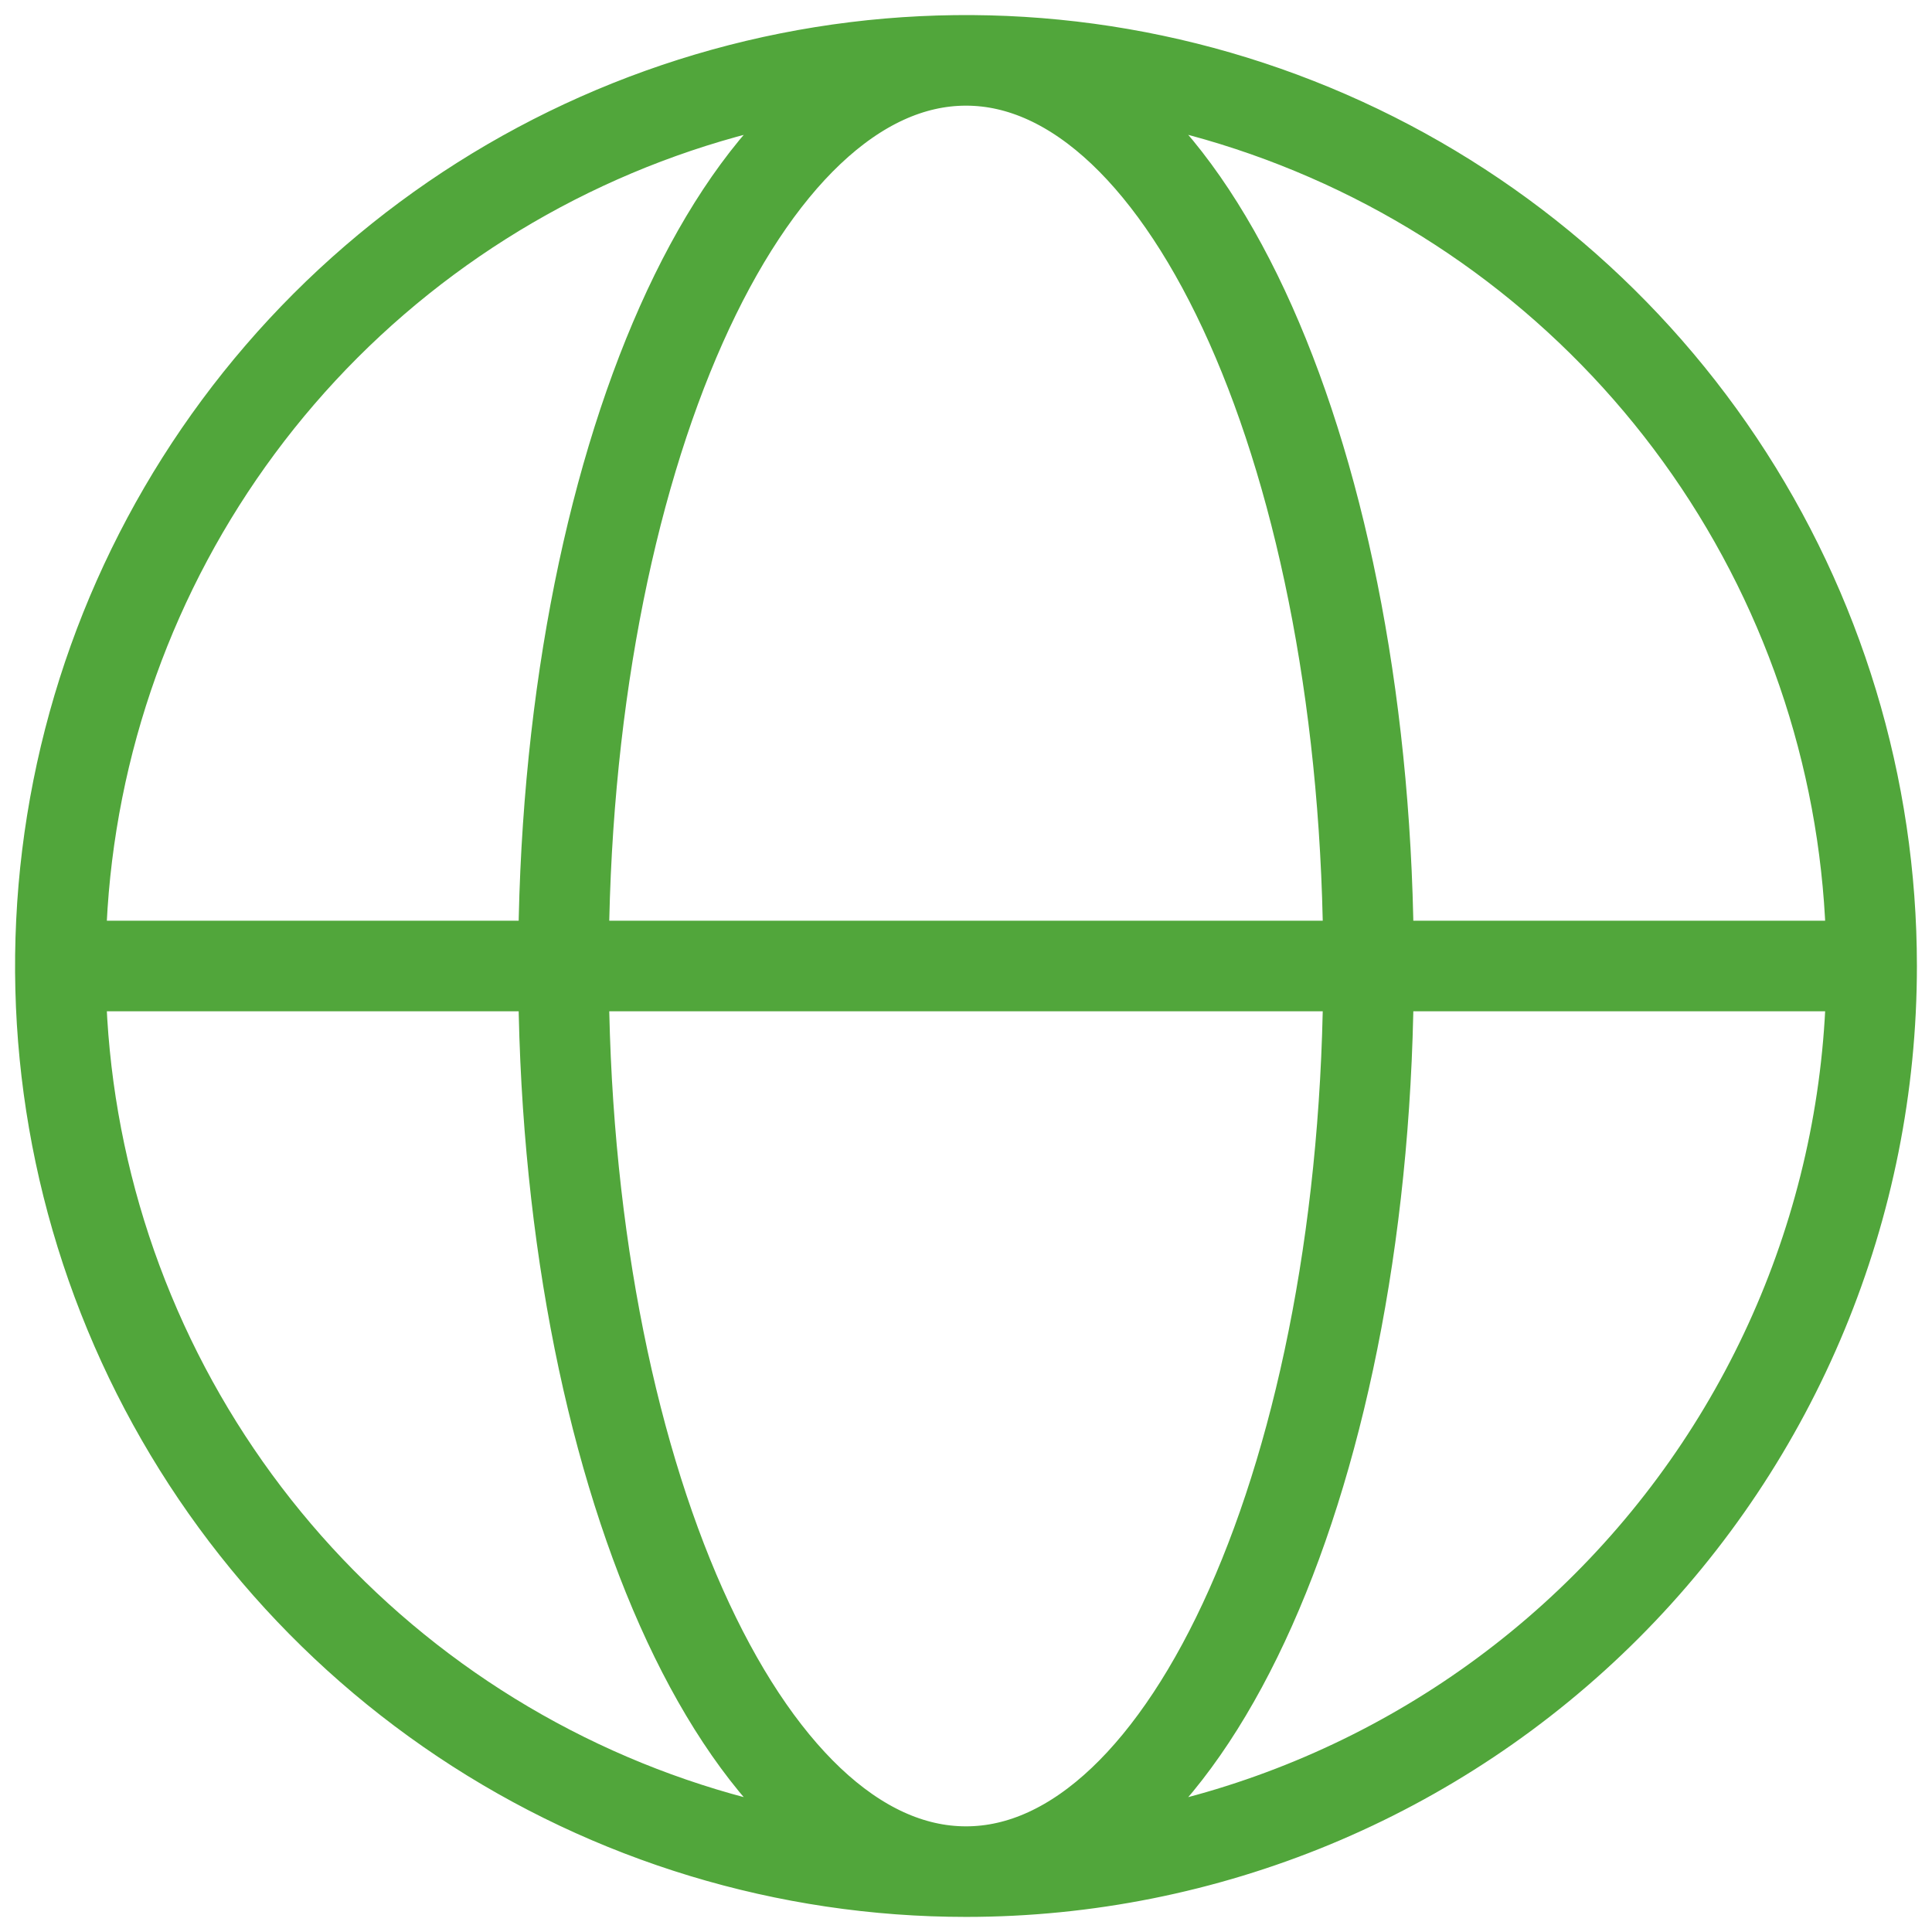 <svg width="32" height="32" viewBox="0 0 32 32" fill="none" xmlns="http://www.w3.org/2000/svg">
<path id="primary" d="M16 31C13.033 31 10.133 30.12 7.666 28.472C5.2 26.824 3.277 24.481 2.142 21.74C1.006 18.999 0.709 15.983 1.288 13.074C1.867 10.164 3.296 7.491 5.393 5.393C7.491 3.296 10.164 1.867 13.074 1.288C15.983 0.709 18.999 1.006 21.74 2.142C24.481 3.277 26.824 5.2 28.472 7.666C30.12 10.133 31 13.033 31 16M16 31C19.978 31 23.794 29.42 26.607 26.607C29.42 23.794 31 19.978 31 16M16 31C12.317 31 9.333 24.333 9.333 16C9.333 7.667 12.317 1 16 1C19.683 1 22.667 7.667 22.667 16C22.667 24.333 19.683 31 16 31ZM31 16H1" stroke="#51A63B" stroke-width="1.5" stroke-linecap="round" stroke-linejoin="round"/>
</svg>
